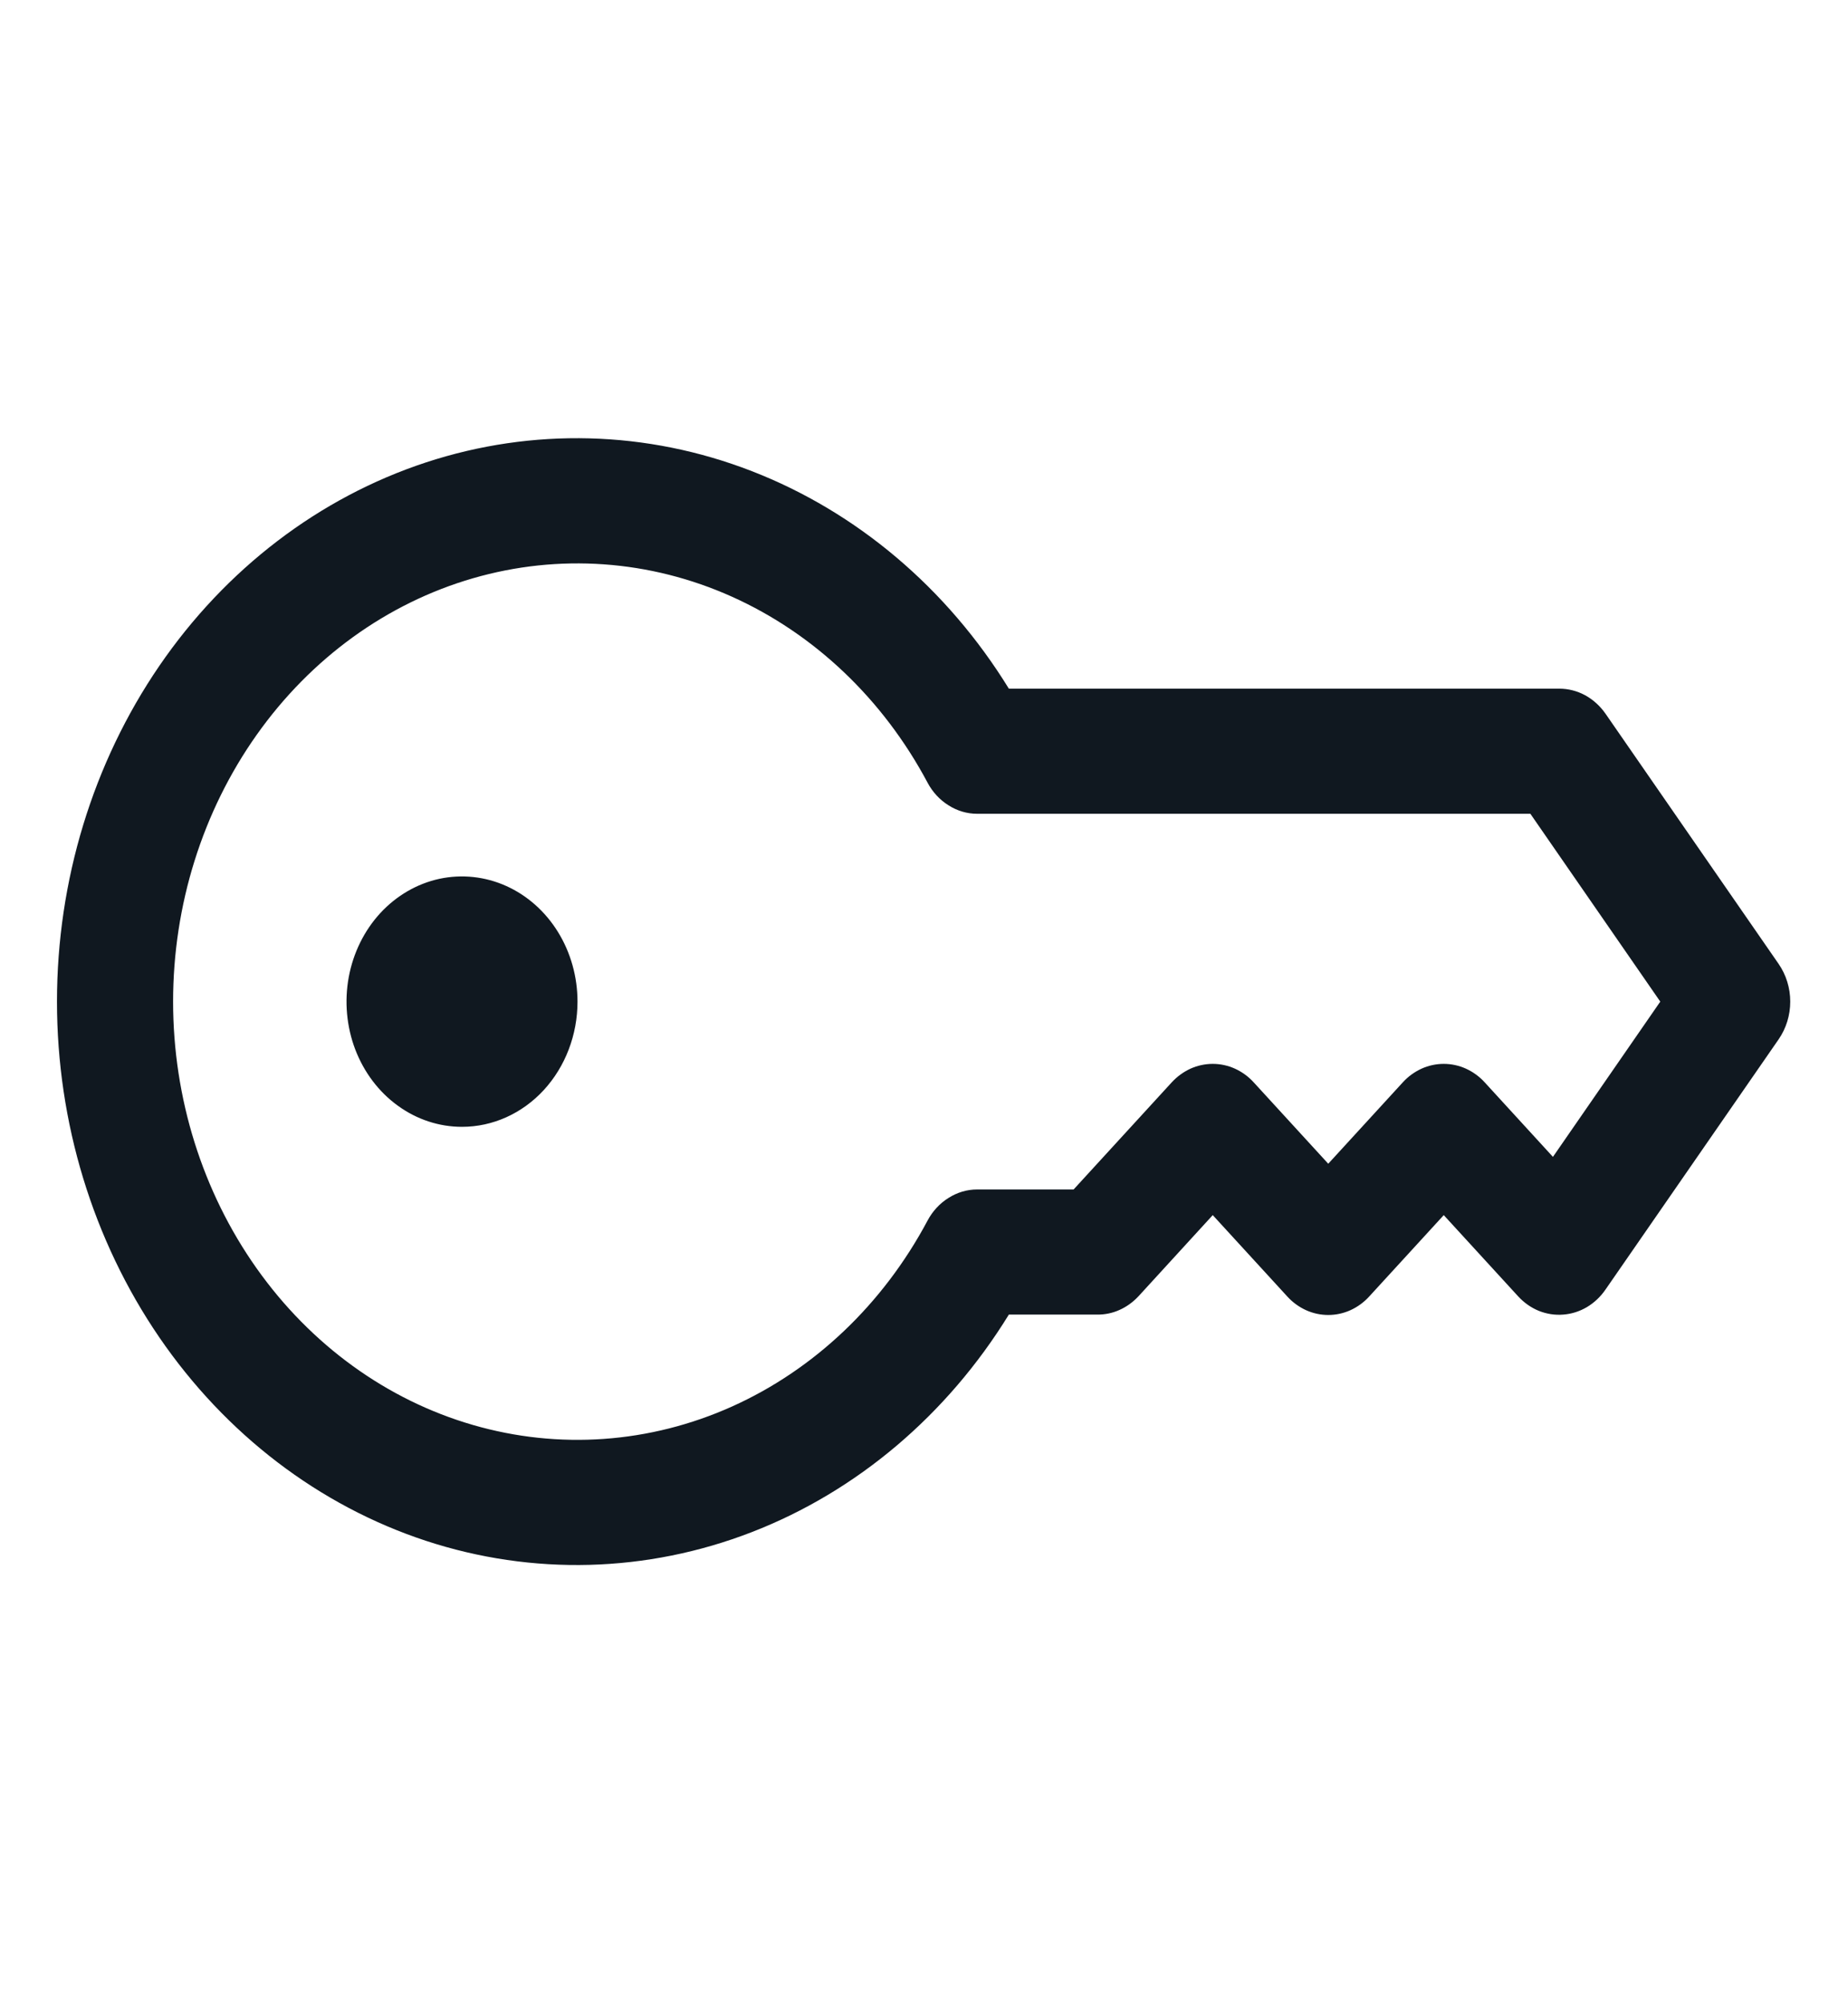 <svg width="24" height="26" viewBox="0 0 24 26" fill="none" xmlns="http://www.w3.org/2000/svg">
<path d="M23.25 13C23.25 12.824 23.197 12.653 23.1 12.512L20.85 9.262C20.78 9.162 20.689 9.08 20.585 9.023C20.481 8.967 20.366 8.938 20.25 8.938L13.102 8.938C12.298 7.633 11.127 6.644 9.764 6.115C8.401 5.586 6.916 5.547 5.531 6.002C4.145 6.458 2.931 7.384 2.068 8.644C1.206 9.904 0.74 11.431 0.74 13C0.74 14.569 1.206 16.096 2.068 17.356C2.931 18.616 4.145 19.542 5.531 19.998C6.916 20.453 8.401 20.413 9.764 19.885C11.127 19.357 12.298 18.367 13.102 17.062L14.25 17.062C14.349 17.063 14.447 17.043 14.538 17.002C14.629 16.962 14.712 16.902 14.783 16.827L15.75 15.771L16.718 16.827C16.787 16.903 16.87 16.963 16.962 17.005C17.053 17.046 17.151 17.067 17.25 17.067C17.349 17.067 17.447 17.046 17.538 17.005C17.63 16.963 17.713 16.903 17.782 16.827L18.75 15.771L19.718 16.827C19.794 16.909 19.885 16.973 19.986 17.014C20.087 17.054 20.195 17.071 20.302 17.062C20.41 17.054 20.514 17.021 20.609 16.965C20.703 16.909 20.786 16.831 20.85 16.738L23.1 13.488C23.197 13.347 23.25 13.176 23.25 13ZM19.875 10.562L21.562 13L20.168 15.015L19.282 14.048C19.213 13.972 19.13 13.912 19.038 13.87C18.947 13.829 18.849 13.808 18.75 13.808C18.651 13.808 18.553 13.829 18.462 13.87C18.37 13.912 18.287 13.972 18.218 14.048L17.25 15.104L16.282 14.048C16.213 13.972 16.13 13.912 16.038 13.87C15.947 13.829 15.849 13.808 15.75 13.808C15.651 13.808 15.553 13.829 15.461 13.87C15.37 13.912 15.287 13.972 15.217 14.048L13.943 15.438L12.69 15.438C12.559 15.438 12.431 15.476 12.318 15.548C12.204 15.619 12.11 15.721 12.045 15.844C11.467 16.928 10.575 17.775 9.507 18.255C8.44 18.734 7.256 18.818 6.14 18.494C5.023 18.17 4.037 17.456 3.333 16.462C2.63 15.469 2.248 14.252 2.248 13C2.248 11.748 2.63 10.531 3.333 9.538C4.037 8.544 5.023 7.83 6.14 7.506C7.256 7.182 8.44 7.266 9.507 7.745C10.575 8.225 11.467 9.072 12.045 10.156C12.11 10.279 12.204 10.381 12.318 10.452C12.431 10.524 12.559 10.562 12.69 10.562L19.875 10.562Z" fill="#101820"/>
<path d="M6.75 13C6.75 13.449 6.414 13.812 6 13.812C5.586 13.812 5.25 13.449 5.25 13C5.25 12.551 5.586 12.188 6 12.188C6.414 12.188 6.75 12.551 6.75 13Z" fill="#101820"/>
<path d="M7.5 13C7.5 12.679 7.412 12.364 7.247 12.097C7.082 11.83 6.848 11.622 6.574 11.499C6.3 11.376 5.998 11.344 5.707 11.406C5.416 11.469 5.149 11.624 4.939 11.851C4.73 12.078 4.587 12.368 4.529 12.683C4.471 12.998 4.501 13.325 4.614 13.622C4.728 13.919 4.92 14.173 5.167 14.351C5.413 14.53 5.703 14.625 6 14.625C6.398 14.625 6.779 14.454 7.061 14.149C7.342 13.844 7.5 13.431 7.5 13Z" fill="#101820"/>
</svg>
